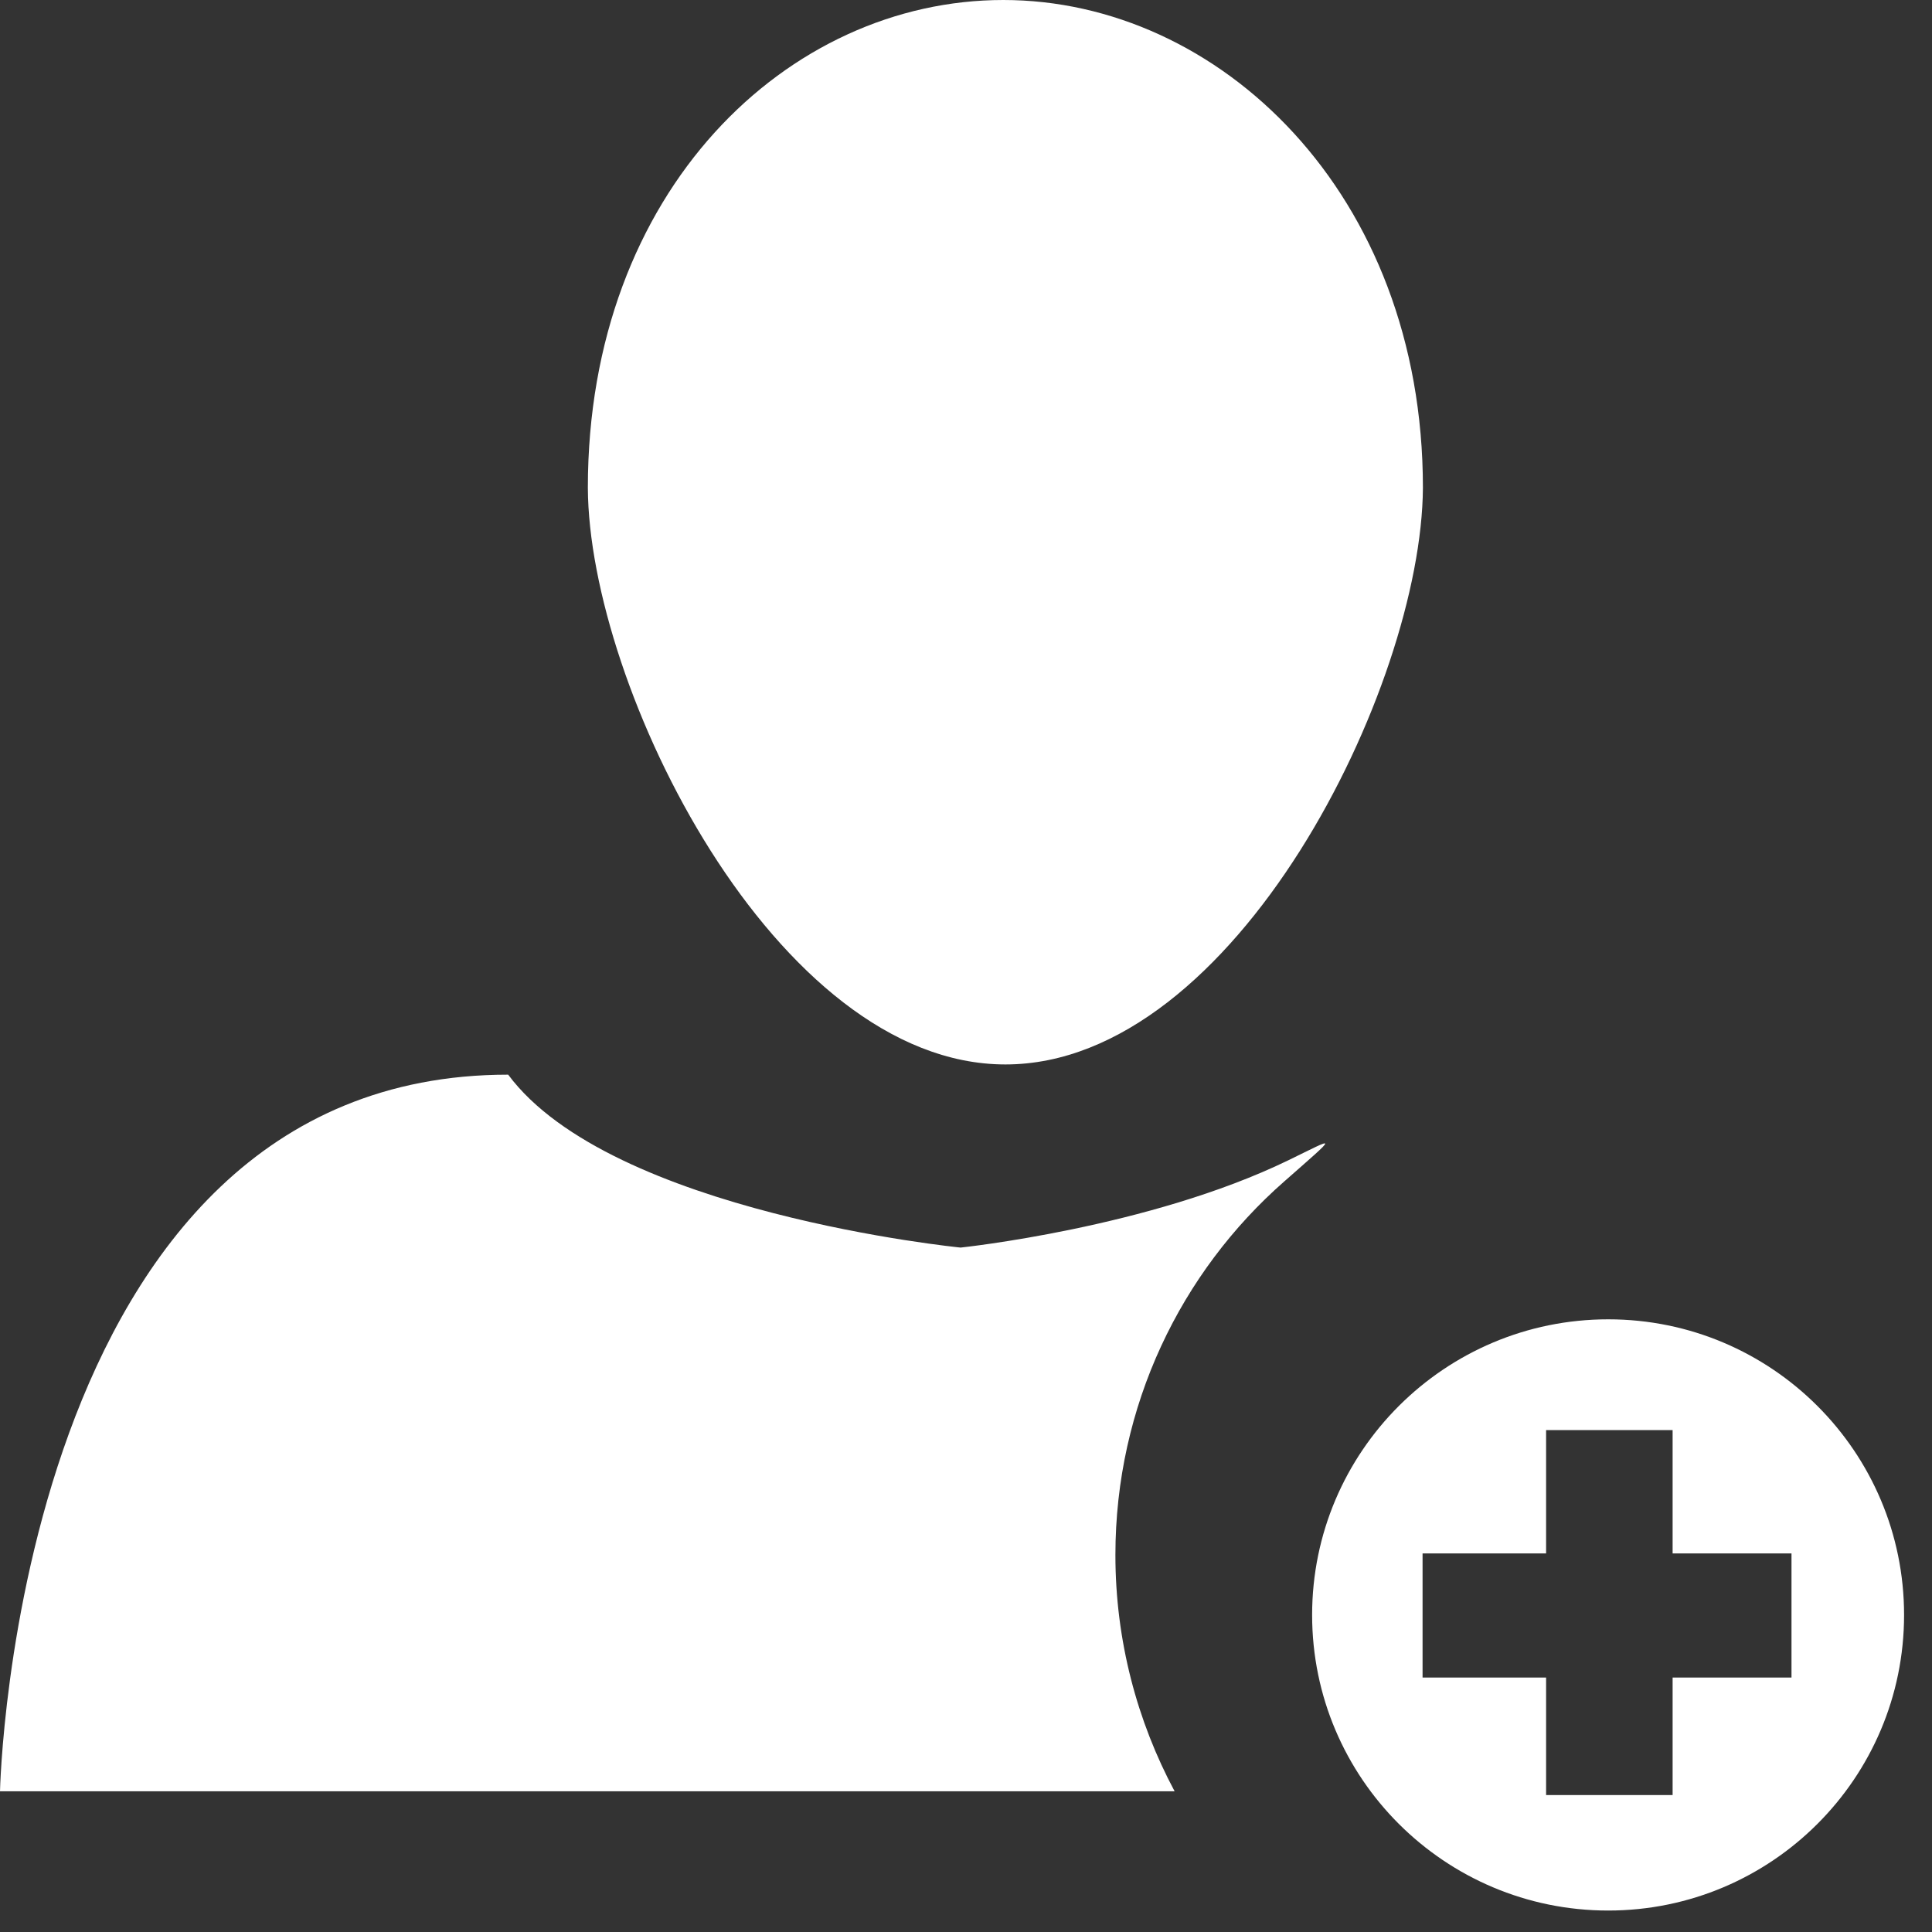 <svg width="66" height="66" viewBox="0 0 66 66" fill="none" xmlns="http://www.w3.org/2000/svg">
<rect x="0" y="0" width="66" height="66" fill="#333333" stroke="none"/>
<path fill-rule="evenodd" clip-rule="evenodd" d="M48.609 16.663C48.609 6.576 41.626 0 34.274 0C26.909 0 20.082 6.511 20.082 16.663C20.111 23.469 26.49 36.363 34.347 36.363C42.2 36.363 48.568 23.469 48.609 16.663Z" fill="white"/>
<path fill-rule="evenodd" clip-rule="evenodd" d="M54.939 45.07C49.356 45.07 44.824 49.594 44.824 55.169C44.824 60.744 49.356 65.267 54.939 65.267C60.518 65.267 65.046 60.744 65.046 55.169C65.046 49.594 60.518 45.07 54.939 45.07ZM57.139 57.308V61.322H52.817V57.308H48.597V53.067H52.817V48.855H57.139V53.067H61.2V57.308H57.139Z" fill="white"/>
<path fill-rule="evenodd" clip-rule="evenodd" d="M38.104 53.12C38.104 48.025 40.341 43.456 43.875 40.357C45.768 38.69 45.657 38.838 44.007 39.639C39.253 41.946 32.816 42.619 32.816 42.619C32.816 42.619 20.879 41.441 17.36 36.712C0.509 36.712 0 61.194 0 61.194H40.127C38.843 58.793 38.104 56.043 38.104 53.12Z" fill="white"/>
</svg>
